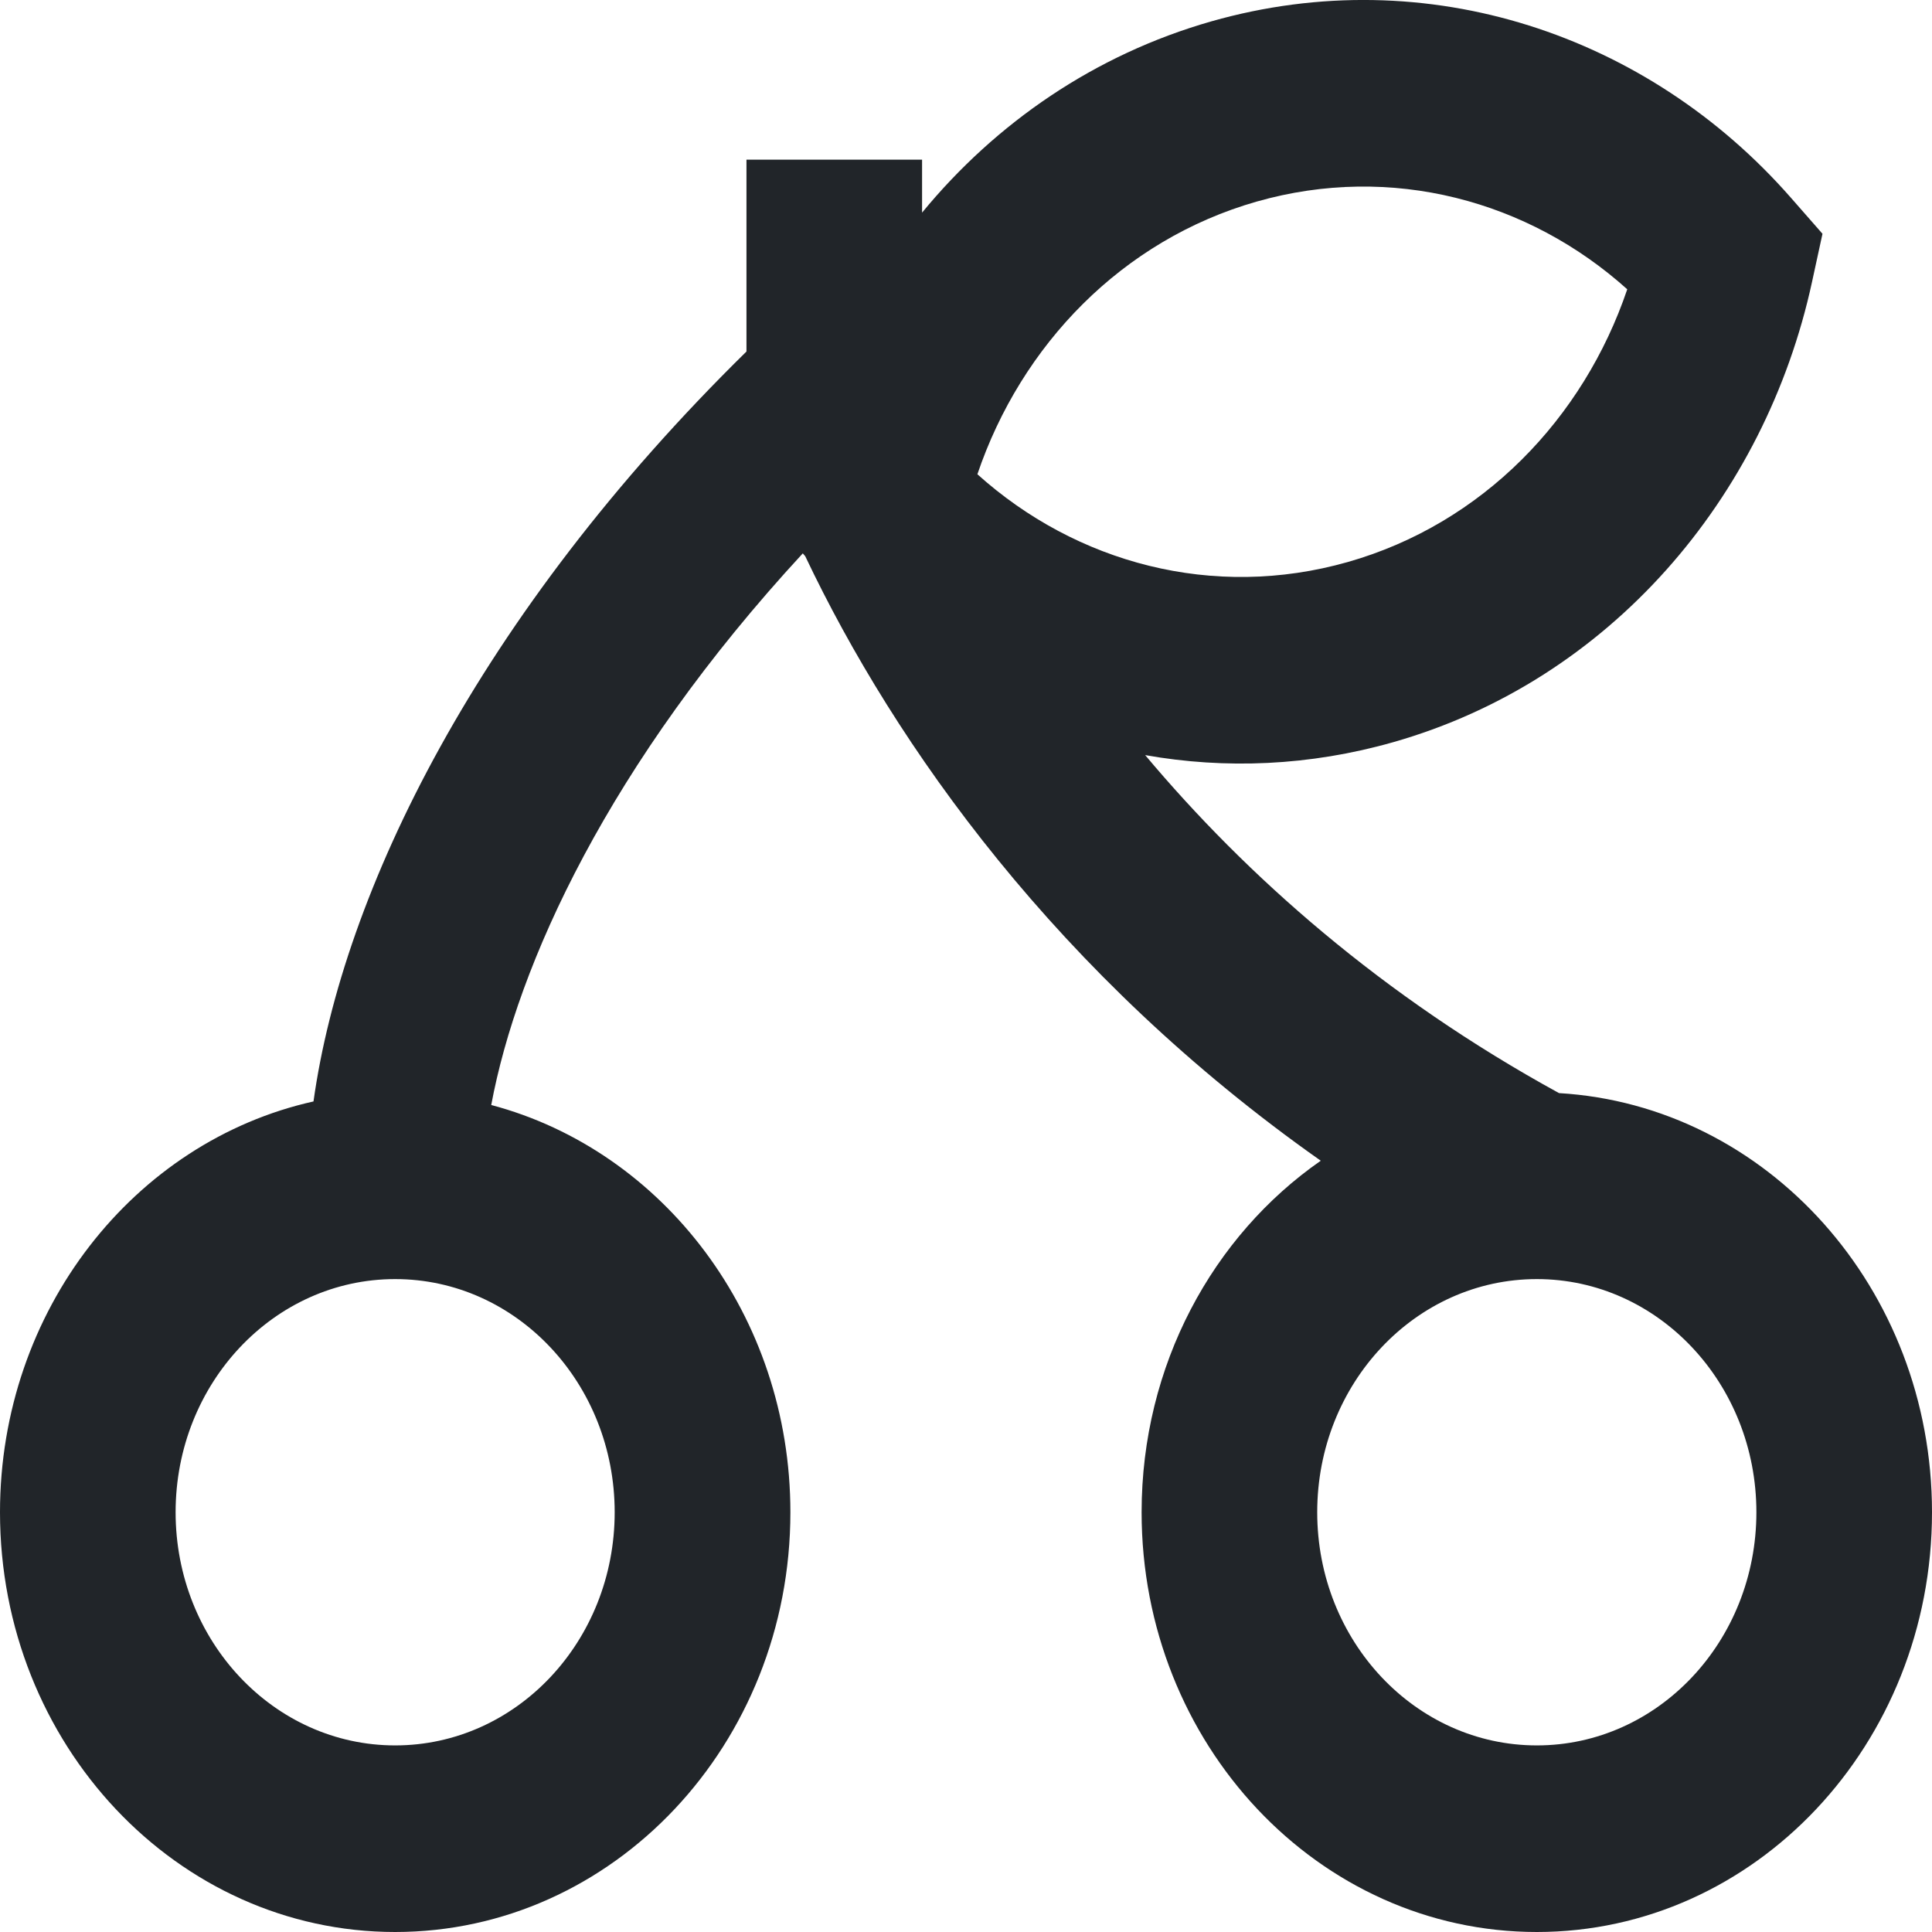 <svg width="19" height="19" viewBox="0 0 19 19" fill="none" xmlns="http://www.w3.org/2000/svg">
<path fill-rule="evenodd" clip-rule="evenodd" d="M16.003 2.845C15.033 1.973 13.686 1.605 12.36 1.982C11.035 2.36 10.042 3.394 9.612 4.664C10.582 5.536 11.929 5.904 13.255 5.527C14.58 5.15 15.573 4.115 16.003 2.845ZM9.068 2.091C9.794 1.208 10.767 0.537 11.913 0.21C14.042 -0.396 16.211 0.347 17.61 1.942L17.923 2.299L17.82 2.773C17.359 4.898 15.83 6.693 13.701 7.299C12.879 7.533 12.05 7.566 11.262 7.426C12.258 8.613 13.592 9.797 15.332 10.75C17.377 10.871 19 12.67 19 14.872C19 17.152 17.26 19 15.114 19C12.967 19 11.227 17.152 11.227 14.872C11.227 13.425 11.928 12.152 12.989 11.415C10.406 9.597 8.801 7.329 7.919 5.47L7.895 5.442C5.982 7.514 5.087 9.493 4.831 10.867C6.521 11.315 7.773 12.938 7.773 14.872C7.773 17.152 6.033 19 3.886 19C1.74 19 0 17.152 0 14.872C0 12.884 1.322 11.225 3.083 10.832C3.371 8.771 4.702 6.049 7.341 3.457V1.57H9.068V2.091ZM3.886 12.579C2.694 12.579 1.727 13.605 1.727 14.872C1.727 16.139 2.694 17.165 3.886 17.165C5.079 17.165 6.045 16.139 6.045 14.872C6.045 13.605 5.079 12.579 3.886 12.579ZM15.114 12.579C13.921 12.579 12.954 13.605 12.954 14.872C12.954 16.139 13.921 17.165 15.114 17.165C16.306 17.165 17.273 16.139 17.273 14.872C17.273 13.605 16.306 12.579 15.114 12.579Z" fill="#212529"/>
</svg>

